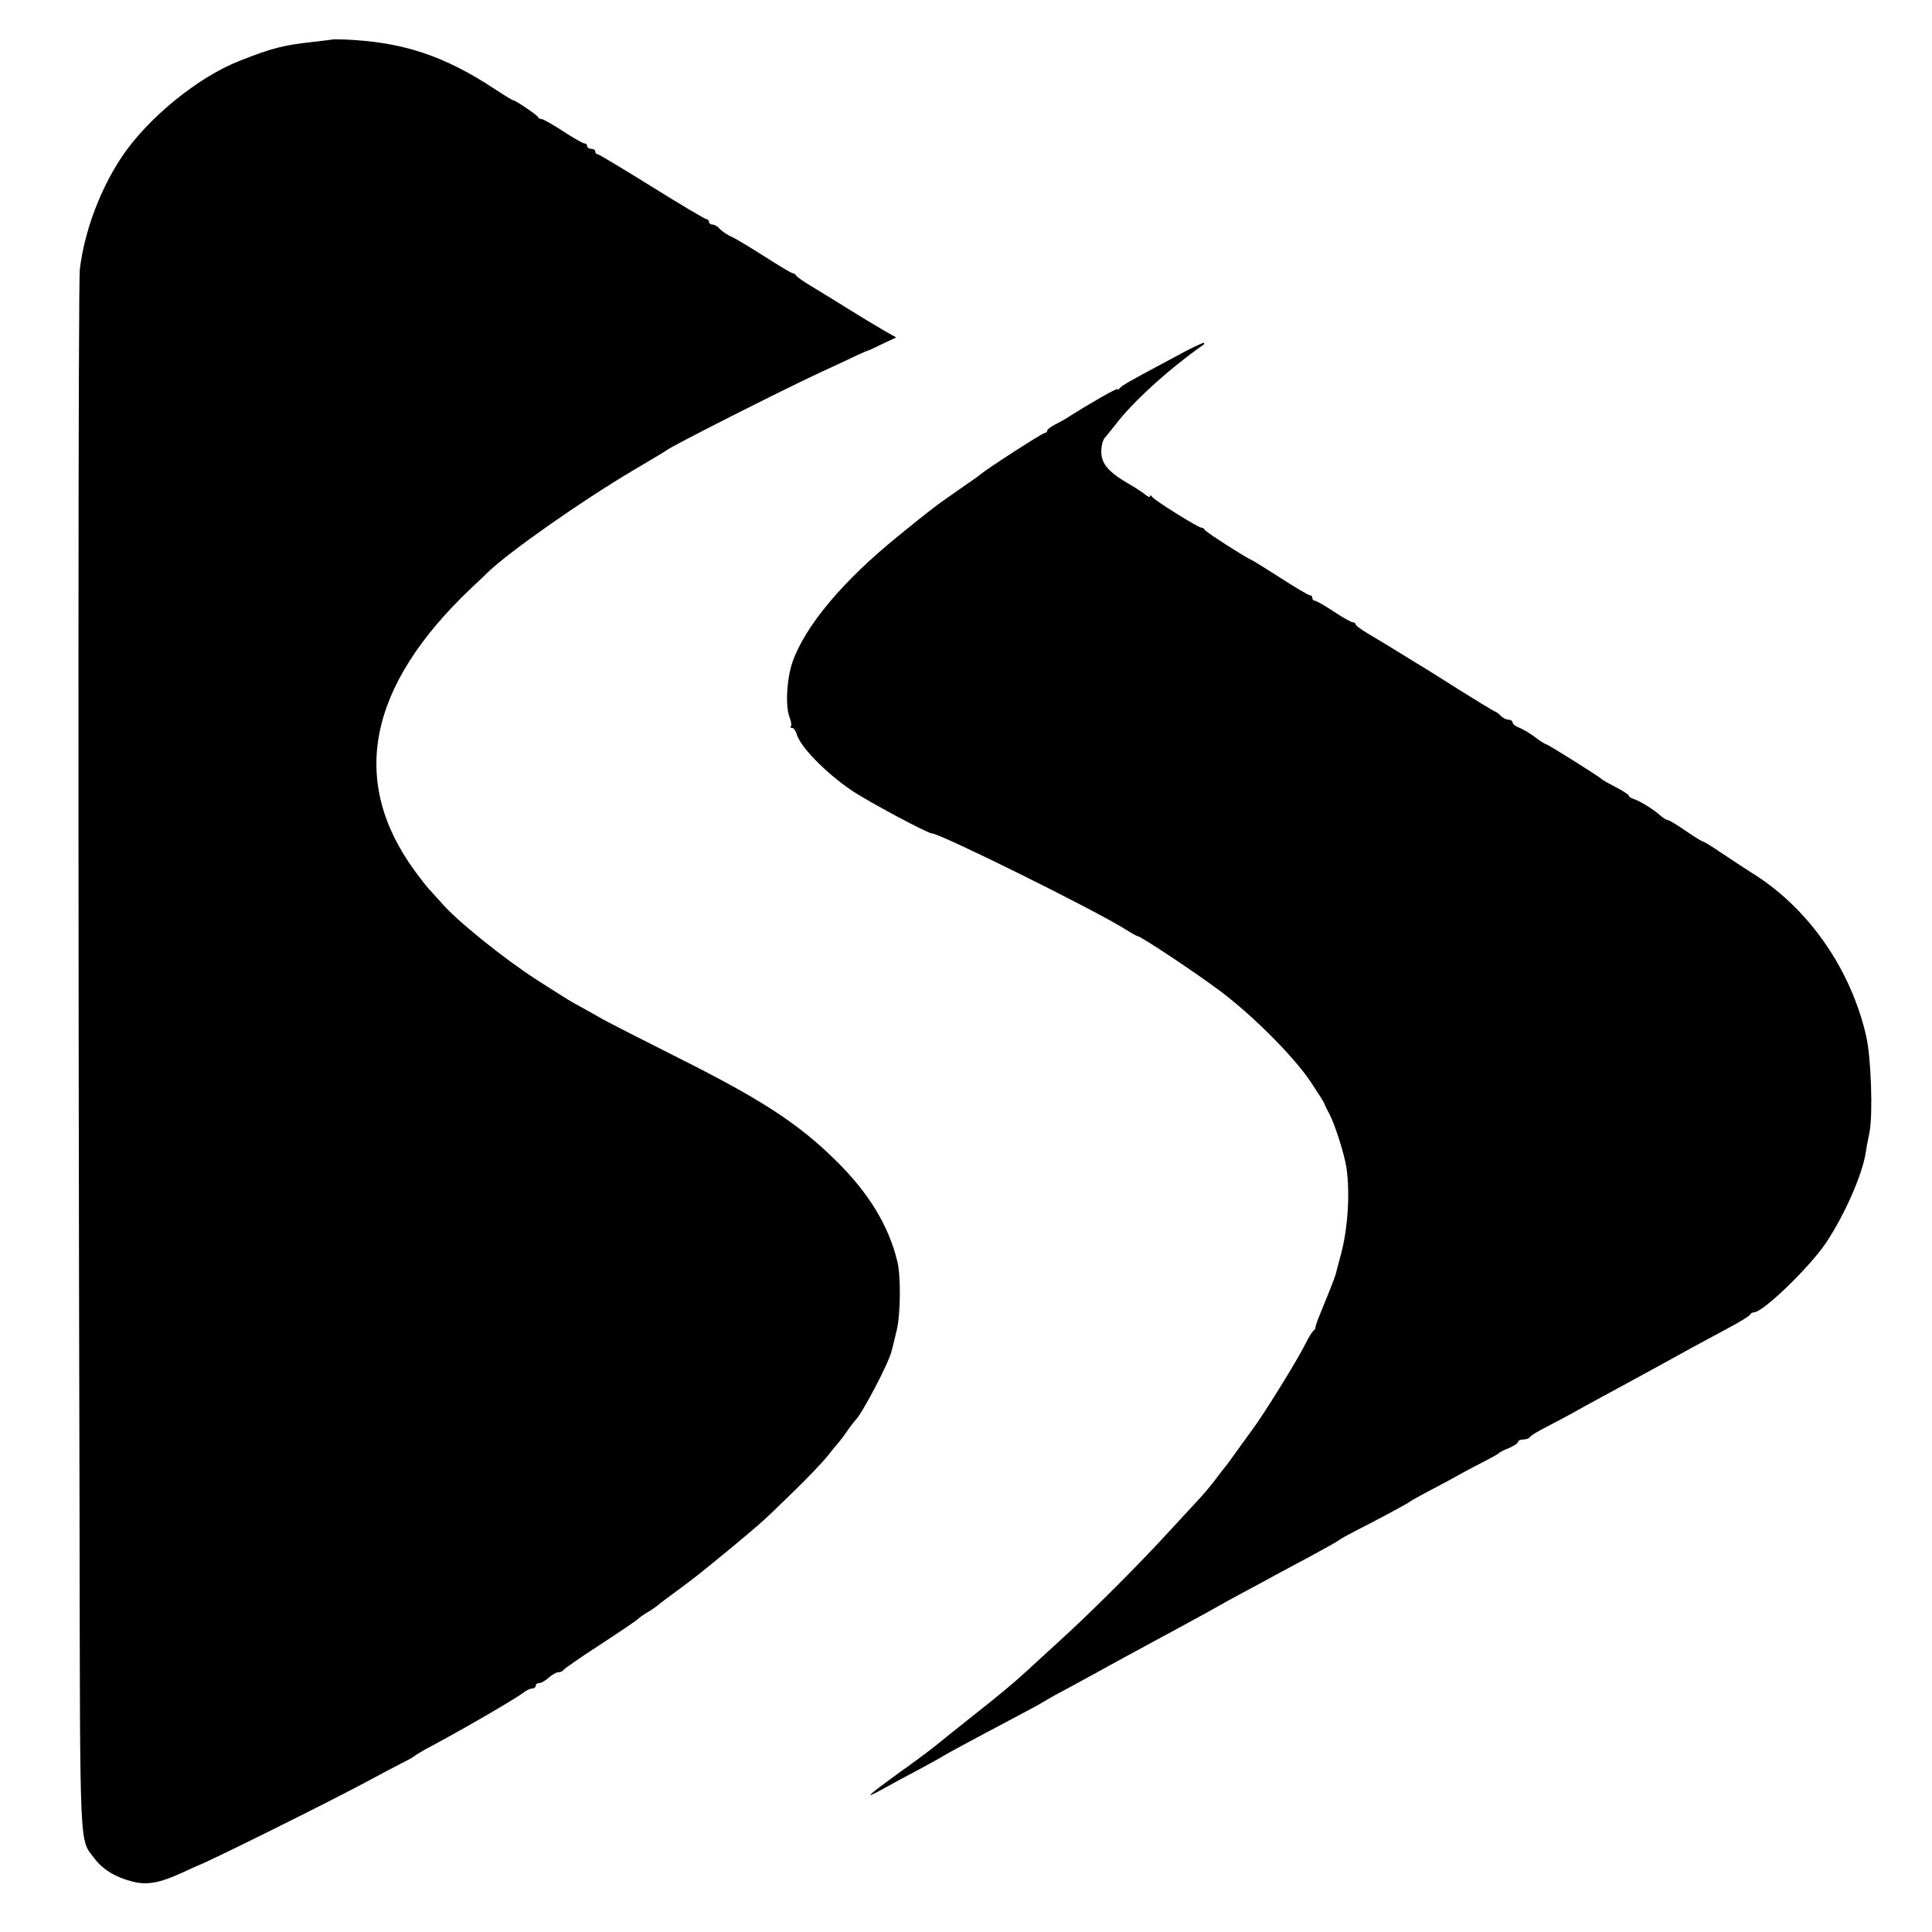 <?xml version="1.0" standalone="no"?>
<!DOCTYPE svg PUBLIC "-//W3C//DTD SVG 20010904//EN"
 "http://www.w3.org/TR/2001/REC-SVG-20010904/DTD/svg10.dtd">
<svg version="1.0" xmlns="http://www.w3.org/2000/svg"
 width="714pt" height="714pt" viewBox="0 0 714 714"
 preserveAspectRatio="xMidYMid meet">
<g transform="translate(0,714) scale(0.1,-0.1)"
fill="#000000" stroke="none">
<path d="M1227 6994 c-1 -1 -29 -4 -62 -8 -120 -13 -158 -23 -280 -71 -153
-60 -337 -210 -433 -352 -81 -120 -140 -277 -157 -418 -6 -48 -7 -2206 -1
-4625 2 -1245 -1 -1173 54 -1247 31 -41 77 -70 139 -86 56 -15 103 -6 188 33
28 13 52 24 55 25 31 10 459 222 615 305 55 30 118 63 140 74 22 11 42 22 45
25 3 3 21 14 40 25 127 67 334 187 365 211 10 8 25 15 32 15 7 0 13 5 13 10 0
6 6 10 13 10 7 0 23 9 35 20 12 11 28 20 36 20 8 0 16 4 18 8 2 4 62 46 133
92 72 47 136 90 143 97 8 7 23 18 34 24 11 6 27 17 36 24 9 8 46 36 82 62 71
53 65 48 200 159 111 93 102 84 220 199 51 49 109 110 129 135 20 25 38 47 41
50 3 3 17 21 30 40 13 19 27 37 30 40 24 21 125 213 135 257 3 10 11 44 19 77
14 57 16 201 2 255 -32 132 -106 254 -229 374 -137 135 -274 224 -577 376
-129 65 -255 129 -280 143 -25 14 -61 34 -80 45 -36 19 -46 25 -165 101 -124
80 -299 221 -354 286 -9 10 -25 28 -36 40 -12 11 -39 46 -61 76 -245 334 -175
685 210 1049 27 25 54 51 60 57 79 76 346 263 533 374 65 38 123 73 128 77 24
18 423 220 565 286 52 24 113 52 135 63 22 10 42 19 45 19 3 1 27 12 53 25
l49 23 -46 26 c-41 24 -104 62 -190 116 -18 11 -54 33 -82 50 -27 16 -50 33
-52 37 -2 4 -7 8 -12 8 -4 0 -50 27 -101 60 -52 33 -108 67 -125 75 -17 7 -36
21 -44 29 -7 9 -19 16 -26 16 -8 0 -14 5 -14 10 0 6 -4 10 -9 10 -5 0 -96 54
-202 120 -106 66 -196 120 -200 120 -5 0 -9 5 -9 10 0 6 -7 10 -15 10 -8 0
-15 5 -15 10 0 6 -4 10 -10 10 -5 0 -41 20 -79 45 -38 25 -74 45 -79 45 -6 0
-12 3 -14 8 -3 7 -84 62 -92 62 -3 0 -31 17 -63 38 -190 126 -344 177 -558
186 -25 1 -47 1 -48 0z"/>
<path d="M4385 5844 c-33 -18 -76 -41 -95 -51 -111 -59 -146 -79 -152 -88 -4
-5 -8 -7 -8 -3 0 6 -104 -54 -180 -102 -8 -6 -30 -18 -47 -27 -18 -9 -33 -20
-33 -25 0 -4 -4 -8 -9 -8 -8 0 -210 -130 -236 -152 -5 -5 -44 -32 -86 -61 -78
-54 -98 -69 -222 -170 -203 -165 -341 -330 -388 -463 -22 -64 -27 -163 -11
-205 6 -15 8 -30 5 -33 -4 -3 -2 -6 4 -6 6 0 13 -10 17 -22 11 -45 106 -143
203 -209 61 -41 281 -159 297 -159 30 0 604 -284 716 -355 22 -14 42 -25 45
-25 11 0 213 -134 305 -203 121 -91 276 -246 337 -340 26 -39 48 -74 48 -77 1
-3 8 -19 17 -35 22 -41 56 -150 64 -200 14 -97 5 -230 -22 -327 -8 -29 -16
-60 -18 -68 -4 -15 -33 -87 -59 -150 -8 -19 -15 -39 -15 -44 0 -5 -4 -12 -9
-15 -4 -3 -17 -24 -28 -46 -29 -60 -159 -269 -198 -320 -4 -5 -25 -35 -47 -65
-22 -30 -43 -59 -47 -65 -5 -5 -24 -30 -43 -55 -19 -25 -44 -54 -55 -66 -11
-12 -60 -65 -110 -119 -112 -123 -294 -305 -410 -410 -48 -44 -102 -93 -120
-110 -43 -40 -104 -91 -212 -176 -48 -38 -105 -84 -126 -101 -20 -16 -81 -62
-135 -100 -120 -87 -133 -100 -62 -61 30 17 91 50 135 73 44 24 85 46 90 50
11 7 99 55 260 140 55 29 105 56 110 60 6 4 46 27 90 50 44 24 94 51 112 61
18 10 63 35 100 55 37 20 91 49 118 64 28 15 82 44 120 65 39 21 84 46 100 55
17 10 62 35 100 55 39 21 93 50 120 65 28 15 91 49 140 75 50 27 92 51 95 54
3 3 28 17 55 31 83 42 200 105 205 110 3 3 30 18 60 34 30 16 80 42 110 59 30
17 78 42 105 56 28 14 52 28 55 31 3 4 20 12 38 19 17 8 32 17 32 22 0 5 9 9
19 9 11 0 22 4 26 10 3 5 31 22 63 38 31 16 74 39 94 50 21 12 68 38 105 58
37 20 91 49 118 64 28 15 77 42 110 60 33 18 80 44 105 58 25 13 83 45 130 70
47 25 87 49 88 54 2 4 8 8 14 8 33 0 203 164 265 255 69 103 135 252 148 335
2 14 8 48 14 75 13 68 6 275 -12 355 -56 245 -209 467 -410 596 -40 25 -98 64
-130 85 -32 22 -60 39 -64 39 -3 0 -32 18 -64 40 -32 22 -62 40 -67 40 -5 0
-17 8 -28 18 -25 22 -74 52 -96 59 -10 3 -18 8 -18 12 0 3 -21 18 -47 31 -27
14 -50 27 -53 30 -9 10 -201 130 -207 130 -3 0 -21 11 -39 25 -18 14 -44 29
-58 35 -14 5 -26 14 -26 20 0 5 -6 10 -14 10 -8 0 -21 6 -28 13 -7 8 -18 16
-24 18 -6 2 -66 39 -135 82 -68 43 -133 84 -144 90 -11 7 -38 23 -60 37 -73
45 -80 49 -127 77 -27 16 -48 31 -48 36 0 4 -5 7 -10 7 -6 0 -38 18 -71 40
-33 22 -65 40 -70 40 -5 0 -9 5 -9 10 0 6 -4 10 -9 10 -5 0 -51 27 -102 60
-52 33 -101 64 -109 68 -33 15 -175 107 -178 114 -2 5 -7 8 -12 8 -12 0 -174
101 -182 114 -4 6 -8 7 -8 2 0 -5 -8 -2 -17 6 -10 8 -39 27 -65 42 -72 42 -98
73 -98 117 0 21 6 44 13 51 6 7 24 29 39 48 64 85 201 209 327 297 2 2 2 4 0
6 -2 1 -31 -12 -64 -29z"/>
</g>
</svg>
